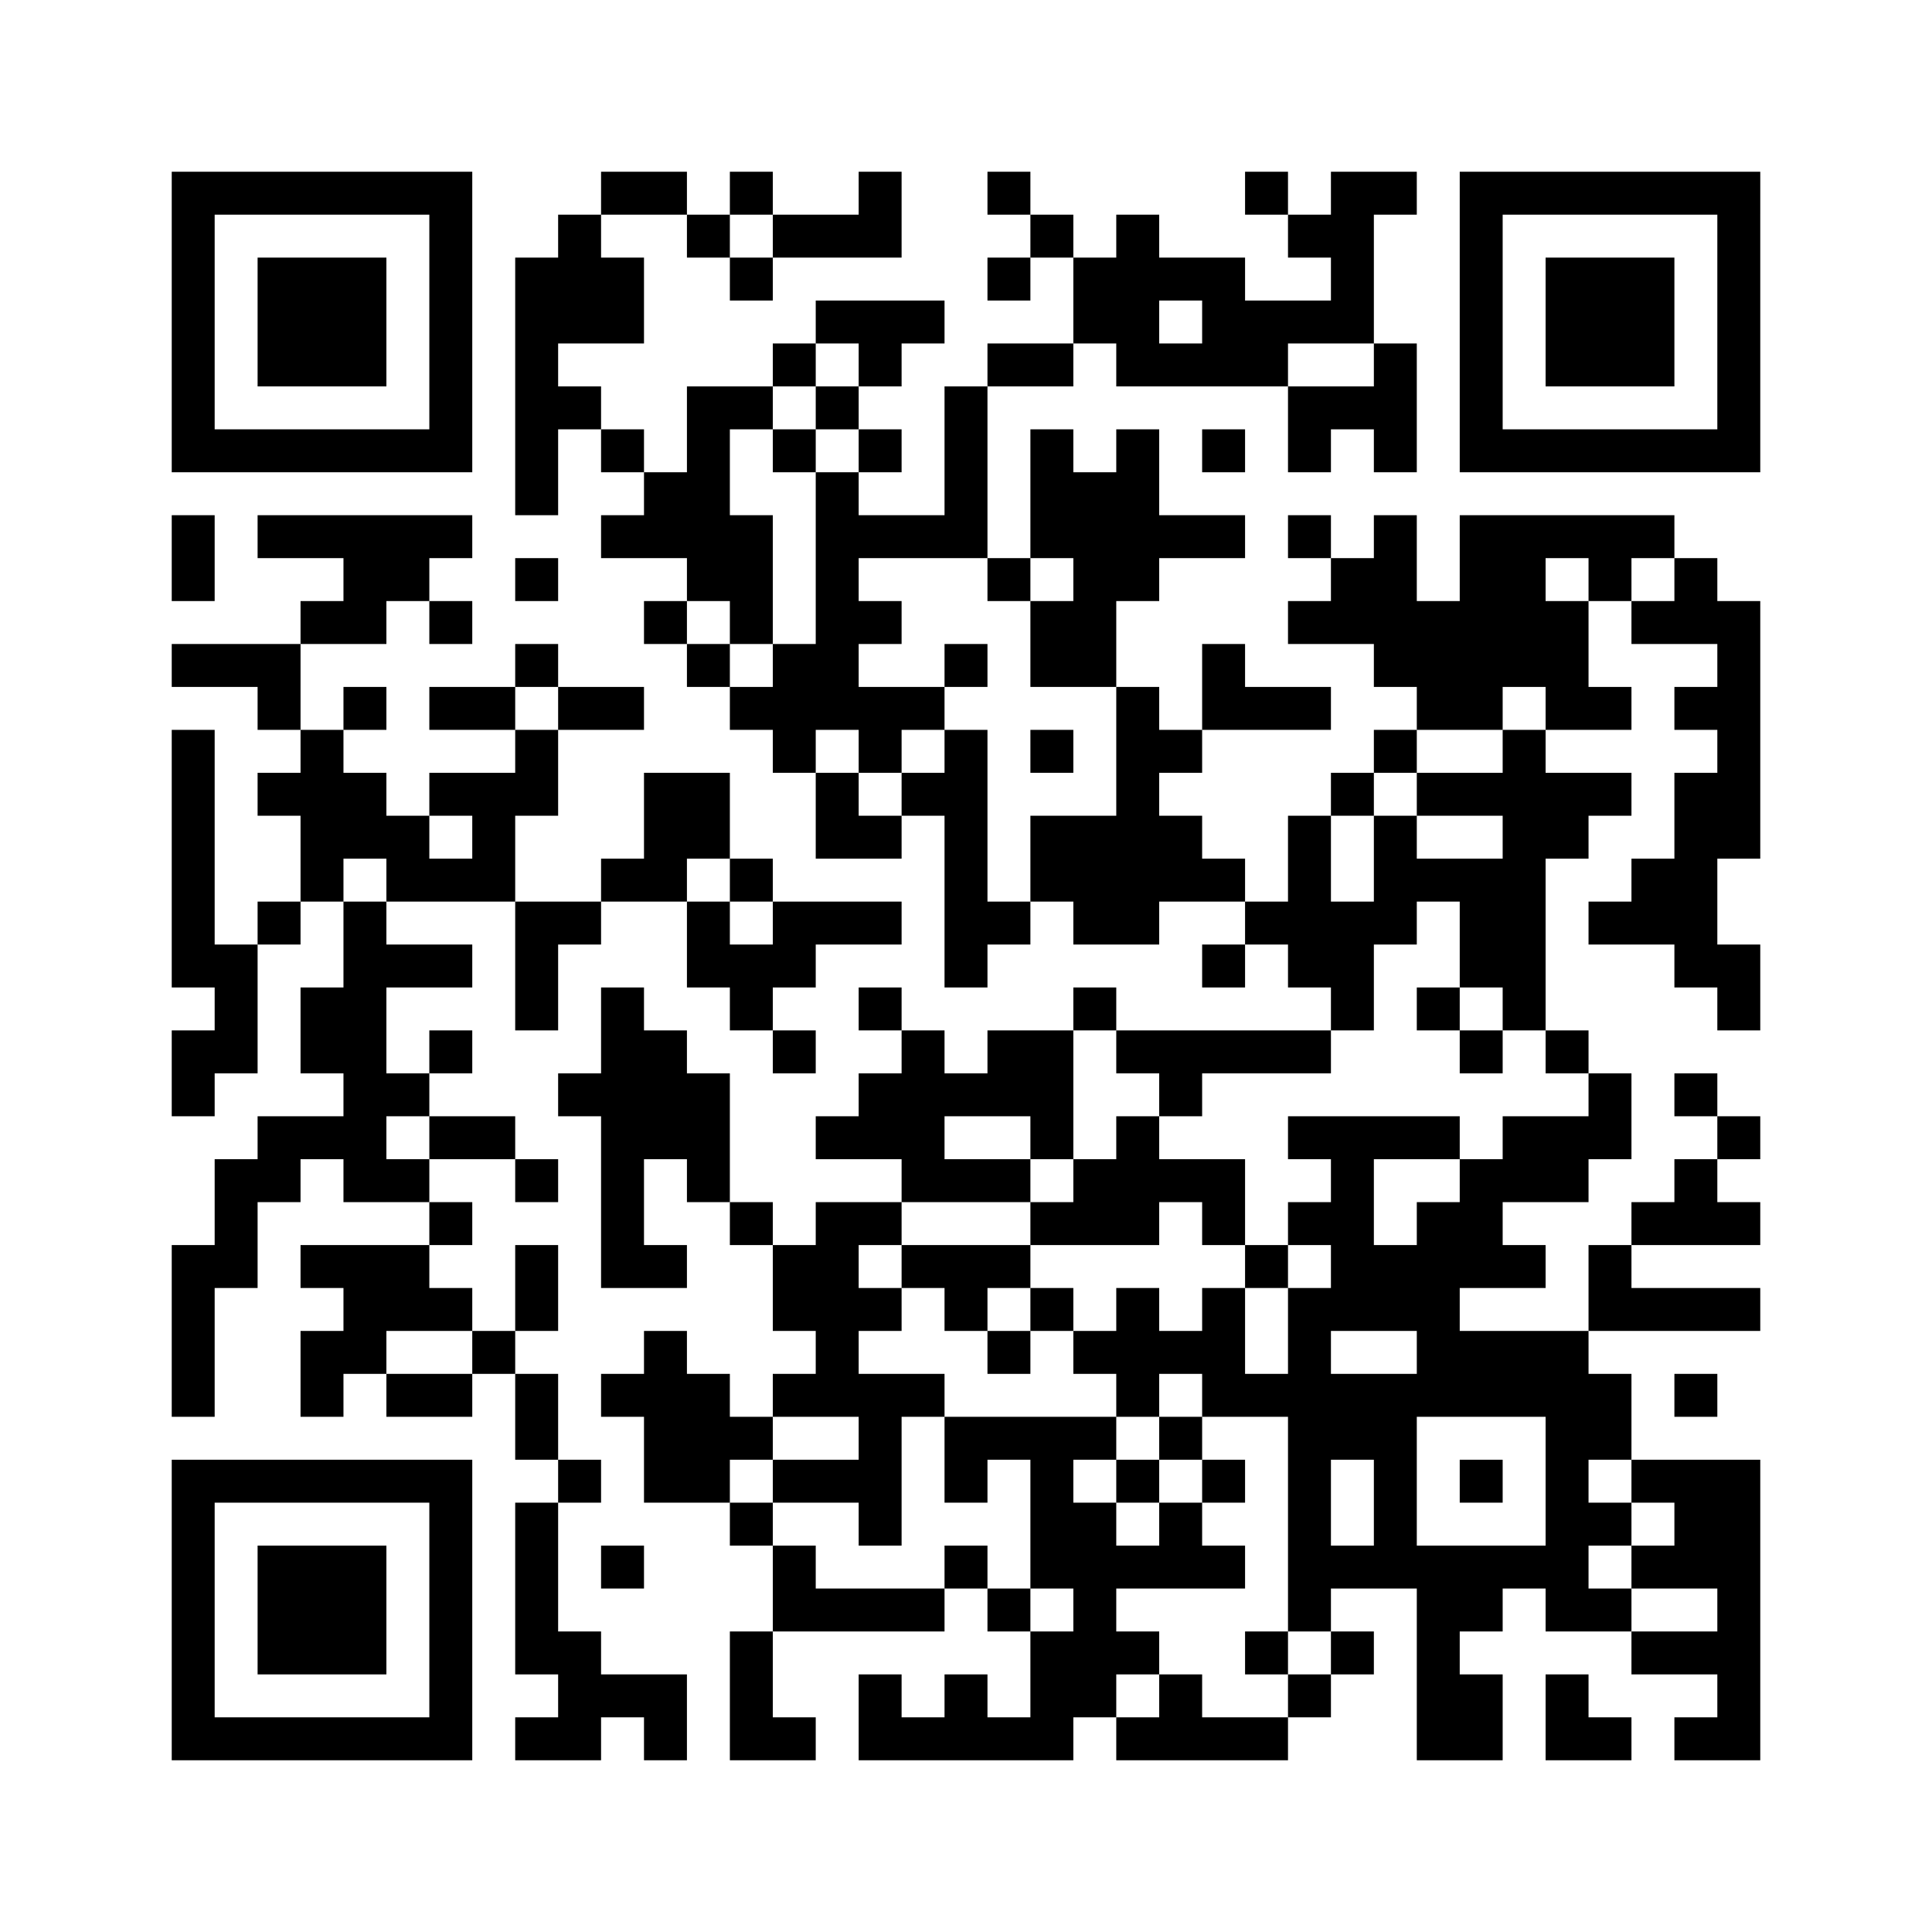 ﻿<?xml version="1.0" encoding="UTF-8"?>
<!DOCTYPE svg PUBLIC "-//W3C//DTD SVG 1.1//EN" "http://www.w3.org/Graphics/SVG/1.1/DTD/svg11.dtd">
<svg xmlns="http://www.w3.org/2000/svg" version="1.1" viewBox="0 0 45 45" stroke="none">
	<rect width="100%" height="100%" fill="#ffffff"/>
	<path d="M4,4h7v1h-7z M14,4h2v1h-2z M17,4h1v1h-1z M20,4h1v2h-1z M23,4h1v1h-1z M29,4h1v1h-1z M31,4h1v4h-1z M32,4h1v1h-1z M34,4h7v1h-7z M4,5h1v6h-1z M10,5h1v6h-1z M13,5h1v3h-1z M16,5h1v1h-1z M18,5h2v1h-2z M24,5h1v1h-1z M26,5h1v4h-1z M30,5h1v1h-1z M34,5h1v6h-1z M40,5h1v6h-1z M6,6h3v3h-3z M12,6h1v6h-1z M14,6h1v2h-1z M17,6h1v1h-1z M23,6h1v1h-1z M25,6h1v2h-1z M27,6h2v1h-2z M36,6h3v3h-3z M19,7h3v1h-3z M28,7h2v2h-2z M30,7h1v1h-1z M18,8h1v1h-1z M20,8h1v1h-1z M23,8h2v1h-2z M27,8h1v1h-1z M32,8h1v3h-1z M13,9h1v1h-1z M16,9h1v5h-1z M17,9h1v1h-1z M19,9h1v1h-1z M22,9h1v4h-1z M30,9h2v1h-2z M5,10h5v1h-5z M14,10h1v1h-1z M18,10h1v1h-1z M20,10h1v1h-1z M24,10h1v3h-1z M26,10h1v4h-1z M28,10h1v1h-1z M30,10h1v1h-1z M35,10h5v1h-5z M15,11h1v2h-1z M19,11h1v6h-1z M25,11h1v5h-1z M4,12h1v2h-1z M6,12h5v1h-5z M14,12h1v1h-1z M17,12h1v3h-1z M20,12h2v1h-2z M27,12h2v1h-2z M30,12h1v1h-1z M32,12h1v4h-1z M34,12h2v4h-2z M36,12h3v1h-3z M8,13h2v1h-2z M12,13h1v1h-1z M23,13h1v1h-1z M31,13h1v2h-1z M37,13h1v1h-1z M39,13h1v2h-1z M7,14h2v1h-2z M10,14h1v1h-1z M15,14h1v1h-1z M20,14h1v1h-1z M24,14h1v2h-1z M30,14h1v1h-1z M33,14h1v3h-1z M36,14h1v3h-1z M38,14h1v1h-1z M40,14h1v6h-1z M4,15h3v1h-3z M12,15h1v1h-1z M16,15h1v1h-1z M18,15h1v3h-1z M22,15h1v1h-1z M28,15h1v2h-1z M6,16h1v1h-1z M8,16h1v1h-1z M10,16h2v1h-2z M13,16h2v1h-2z M17,16h1v1h-1z M20,16h2v1h-2z M26,16h1v6h-1z M29,16h2v1h-2z M34,16h1v1h-1z M37,16h1v1h-1z M39,16h1v1h-1z M4,17h1v6h-1z M7,17h1v4h-1z M12,17h1v2h-1z M20,17h1v1h-1z M22,17h1v6h-1z M24,17h1v1h-1z M27,17h1v1h-1z M32,17h1v1h-1z M35,17h1v7h-1z M6,18h1v1h-1z M8,18h1v2h-1z M10,18h2v1h-2z M15,18h2v2h-2z M19,18h1v2h-1z M21,18h1v1h-1z M31,18h1v1h-1z M33,18h2v1h-2z M36,18h2v1h-2z M39,18h1v5h-1z M9,19h1v2h-1z M11,19h1v2h-1z M20,19h1v1h-1z M24,19h2v2h-2z M27,19h1v2h-1z M30,19h1v4h-1z M32,19h1v3h-1z M36,19h1v1h-1z M10,20h1v1h-1z M14,20h2v1h-2z M17,20h1v1h-1z M28,20h1v1h-1z M33,20h2v1h-2z M38,20h1v2h-1z M6,21h1v1h-1z M8,21h1v7h-1z M12,21h1v3h-1z M13,21h1v1h-1z M16,21h1v2h-1z M18,21h3v1h-3z M23,21h1v1h-1z M25,21h1v1h-1z M29,21h1v1h-1z M31,21h1v3h-1z M34,21h1v2h-1z M37,21h1v1h-1z M5,22h1v3h-1z M9,22h2v1h-2z M17,22h2v1h-2z M28,22h1v1h-1z M40,22h1v2h-1z M7,23h1v2h-1z M14,23h1v7h-1z M17,23h1v1h-1z M20,23h1v1h-1z M25,23h1v1h-1z M33,23h1v1h-1z M4,24h1v2h-1z M10,24h1v1h-1z M15,24h1v3h-1z M18,24h1v1h-1z M21,24h1v4h-1z M23,24h2v2h-2z M26,24h5v1h-5z M34,24h1v1h-1z M36,24h1v1h-1z M9,25h1v1h-1z M13,25h1v1h-1z M16,25h1v3h-1z M20,25h1v2h-1z M22,25h1v1h-1z M27,25h1v1h-1z M37,25h1v2h-1z M39,25h1v1h-1z M6,26h2v1h-2z M10,26h2v1h-2z M19,26h1v1h-1z M24,26h1v1h-1z M26,26h1v3h-1z M30,26h4v1h-4z M35,26h2v2h-2z M40,26h1v1h-1z M5,27h1v3h-1z M6,27h1v1h-1z M9,27h1v1h-1z M12,27h1v1h-1z M22,27h2v1h-2z M25,27h1v2h-1z M27,27h2v1h-2z M31,27h1v4h-1z M34,27h1v3h-1z M39,27h1v2h-1z M10,28h1v1h-1z M17,28h1v1h-1z M19,28h1v5h-1z M20,28h1v1h-1z M24,28h1v1h-1z M28,28h1v1h-1z M30,28h1v1h-1z M33,28h1v5h-1z M38,28h1v1h-1z M40,28h1v1h-1z M4,29h1v4h-1z M7,29h3v1h-3z M12,29h1v2h-1z M15,29h1v1h-1z M18,29h1v2h-1z M21,29h3v1h-3z M29,29h1v1h-1z M32,29h1v2h-1z M35,29h1v1h-1z M37,29h1v2h-1z M8,30h3v1h-3z M20,30h1v1h-1z M22,30h1v1h-1z M24,30h1v1h-1z M26,30h1v3h-1z M28,30h1v3h-1z M30,30h1v8h-1z M38,30h3v1h-3z M7,31h2v1h-2z M11,31h1v1h-1z M15,31h1v4h-1z M23,31h1v1h-1z M25,31h1v1h-1z M27,31h1v1h-1z M34,31h3v2h-3z M7,32h1v1h-1z M9,32h2v1h-2z M12,32h1v2h-1z M14,32h1v1h-1z M16,32h1v3h-1z M18,32h1v1h-1z M20,32h1v4h-1z M21,32h1v1h-1z M29,32h1v1h-1z M31,32h2v2h-2z M37,32h1v2h-1z M39,32h1v1h-1z M17,33h1v1h-1z M22,33h4v1h-4z M27,33h1v1h-1z M36,33h1v5h-1z M4,34h7v1h-7z M13,34h1v1h-1z M18,34h2v1h-2z M22,34h1v1h-1z M24,34h1v3h-1z M26,34h1v1h-1z M28,34h1v1h-1z M32,34h1v3h-1z M34,34h1v1h-1z M38,34h3v1h-3z M4,35h1v6h-1z M10,35h1v6h-1z M12,35h1v4h-1z M17,35h1v1h-1z M25,35h1v5h-1z M27,35h1v2h-1z M37,35h1v1h-1z M39,35h2v2h-2z M6,36h3v3h-3z M14,36h1v1h-1z M18,36h1v2h-1z M22,36h1v1h-1z M26,36h1v1h-1z M28,36h1v1h-1z M31,36h1v1h-1z M33,36h1v5h-1z M34,36h2v1h-2z M38,36h1v1h-1z M19,37h3v1h-3z M23,37h1v1h-1z M34,37h1v1h-1z M37,37h1v1h-1z M40,37h1v4h-1z M13,38h1v3h-1z M17,38h1v3h-1z M24,38h1v3h-1z M26,38h1v1h-1z M29,38h1v1h-1z M31,38h1v1h-1z M38,38h2v1h-2z M14,39h2v1h-2z M20,39h1v2h-1z M22,39h1v2h-1z M27,39h1v2h-1z M30,39h1v1h-1z M34,39h1v2h-1z M36,39h1v2h-1z M5,40h5v1h-5z M12,40h1v1h-1z M15,40h1v1h-1z M18,40h1v1h-1z M21,40h1v1h-1z M23,40h1v1h-1z M26,40h1v1h-1z M28,40h2v1h-2z M37,40h1v1h-1z M39,40h1v1h-1z" fill="#000000"/>
</svg>
